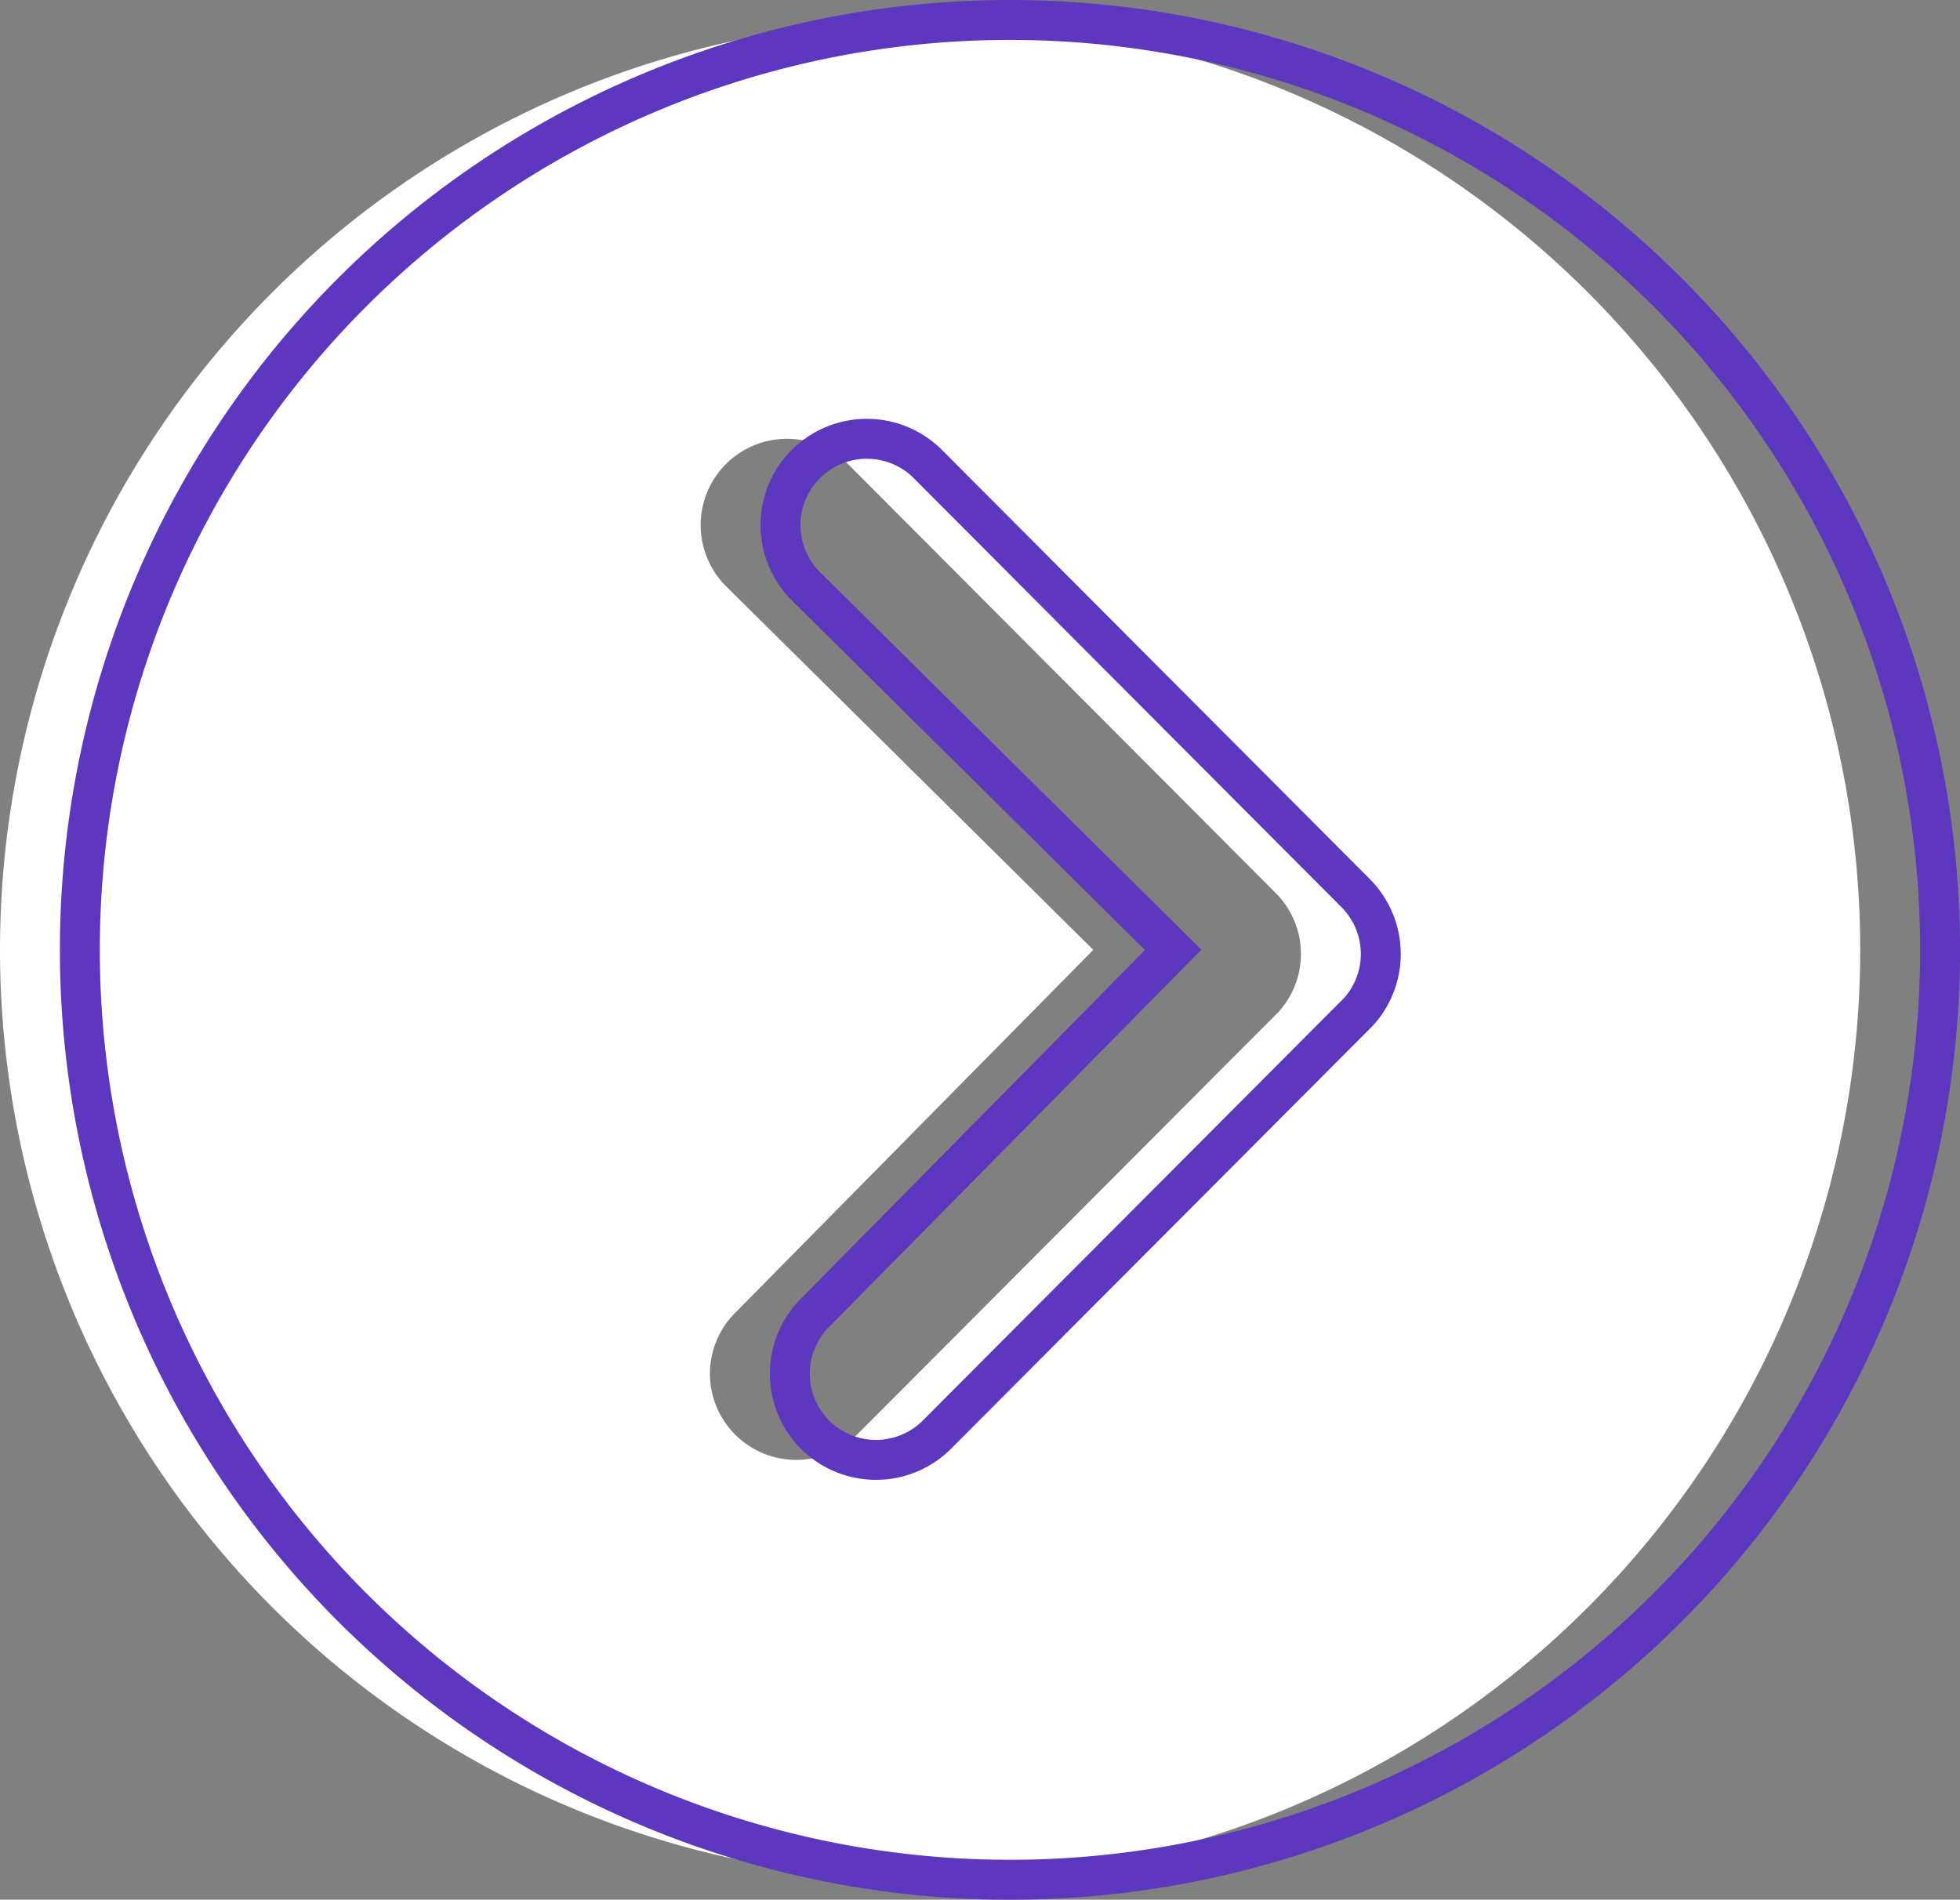<svg xmlns="http://www.w3.org/2000/svg" width="49.083" height="47.583" viewBox="0 0 49.083 47.583"><rect x="0" y="0" width="49.083" height="47.583" fill="#808080" stroke="none"/><defs><style>.a{fill:#fff;}.b{fill:none;stroke:#5d38be;}</style></defs><g transform="translate(-1277.358 -4991.913)"><path class="a" d="M3.375,26.667A23.292,23.292,0,1,0,26.667,3.375,23.288,23.288,0,0,0,3.375,26.667Zm27.379,0-9.171-9.082a2.162,2.162,0,1,1,3.057-3.057L35.323,25.245a2.159,2.159,0,0,1,.067,2.979L24.864,38.783a2.158,2.158,0,1,1-3.057-3.046Z" transform="translate(1273.983 4989.038)"/><path class="b" d="M3.375,26.667A23.292,23.292,0,1,0,26.667,3.375,23.288,23.288,0,0,0,3.375,26.667Zm27.379,0-9.171-9.082a2.162,2.162,0,1,1,3.057-3.057L35.323,25.245a2.159,2.159,0,0,1,.067,2.979L24.864,38.783a2.158,2.158,0,1,1-3.057-3.046Z" transform="translate(1275.983 4989.038)"/></g></svg>